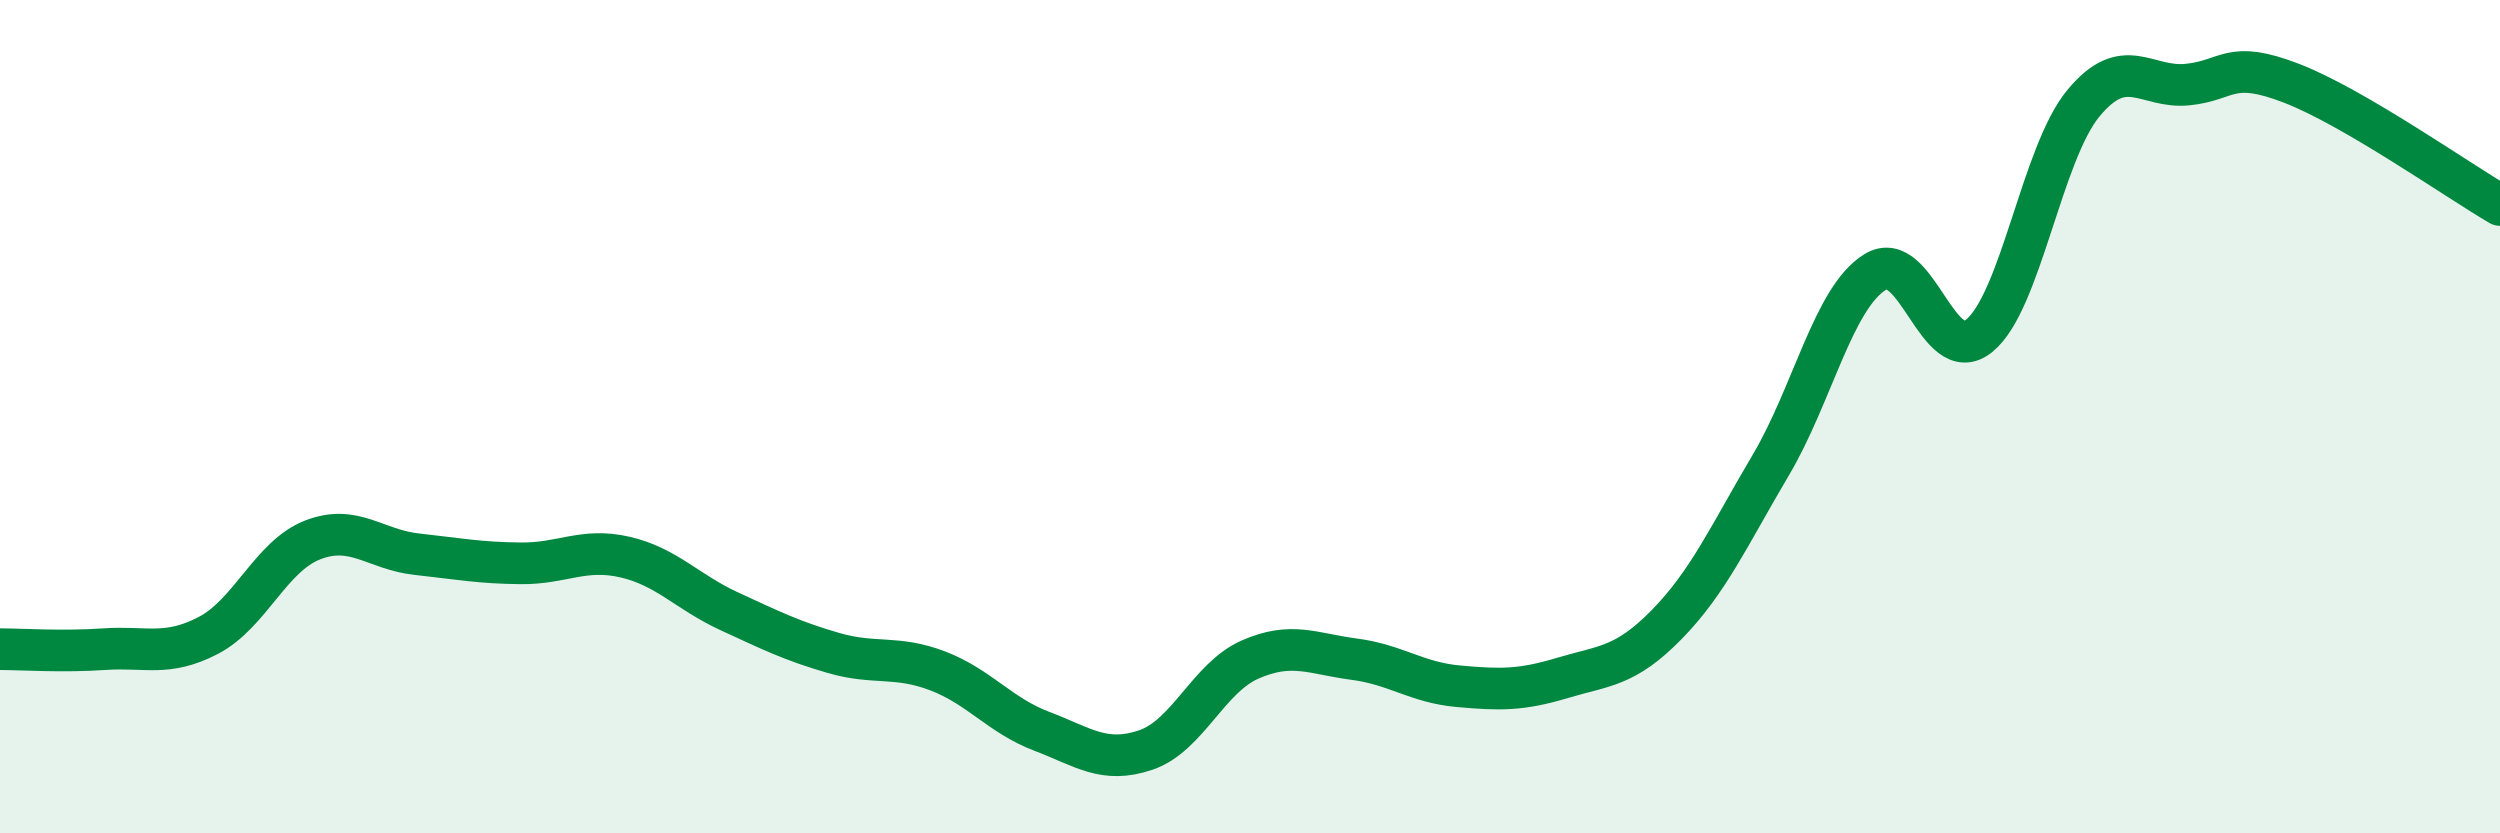 
    <svg width="60" height="20" viewBox="0 0 60 20" xmlns="http://www.w3.org/2000/svg">
      <path
        d="M 0,15.58 C 0.5,15.58 1.5,15.65 2.5,15.58 C 3.5,15.51 4,15.77 5,15.25 C 6,14.73 6.5,13.35 7.5,12.96 C 8.5,12.57 9,13.19 10,13.3 C 11,13.41 11.5,13.51 12.5,13.52 C 13.5,13.53 14,13.14 15,13.37 C 16,13.6 16.5,14.21 17.5,14.67 C 18.5,15.13 19,15.38 20,15.67 C 21,15.96 21.5,15.72 22.5,16.1 C 23.5,16.48 24,17.17 25,17.55 C 26,17.93 26.5,18.34 27.5,18 C 28.5,17.66 29,16.27 30,15.83 C 31,15.39 31.5,15.69 32.5,15.82 C 33.5,15.95 34,16.38 35,16.47 C 36,16.56 36.5,16.57 37.5,16.27 C 38.5,15.97 39,16.01 40,14.99 C 41,13.97 41.5,12.85 42.5,11.16 C 43.5,9.47 44,7.15 45,6.53 C 46,5.91 46.5,8.87 47.5,8.06 C 48.5,7.25 49,3.69 50,2.48 C 51,1.27 51.5,2.13 52.5,2.03 C 53.5,1.93 53.5,1.42 55,2 C 56.5,2.58 59,4.34 60,4.92L60 20L0 20Z"
        fill="#008740"
        opacity="0.1"
        stroke-linecap="round"
        stroke-linejoin="round"
      />
      <path
        d="M 0,15.58 C 0.5,15.58 1.5,15.65 2.5,15.58 C 3.5,15.51 4,15.77 5,15.25 C 6,14.73 6.5,13.35 7.5,12.96 C 8.5,12.57 9,13.19 10,13.3 C 11,13.41 11.5,13.51 12.5,13.52 C 13.5,13.53 14,13.14 15,13.37 C 16,13.6 16.5,14.21 17.5,14.67 C 18.5,15.13 19,15.38 20,15.67 C 21,15.96 21.5,15.72 22.5,16.1 C 23.5,16.48 24,17.17 25,17.55 C 26,17.93 26.5,18.34 27.5,18 C 28.5,17.66 29,16.27 30,15.83 C 31,15.39 31.5,15.69 32.5,15.82 C 33.5,15.95 34,16.38 35,16.47 C 36,16.56 36.5,16.57 37.5,16.27 C 38.5,15.97 39,16.01 40,14.99 C 41,13.97 41.5,12.85 42.5,11.16 C 43.5,9.47 44,7.15 45,6.53 C 46,5.91 46.5,8.87 47.5,8.06 C 48.5,7.25 49,3.69 50,2.48 C 51,1.27 51.5,2.13 52.5,2.03 C 53.5,1.93 53.5,1.42 55,2 C 56.5,2.58 59,4.34 60,4.92"
        stroke="#008740"
        stroke-width="1"
        fill="none"
        stroke-linecap="round"
        stroke-linejoin="round"
      />
    </svg>
  